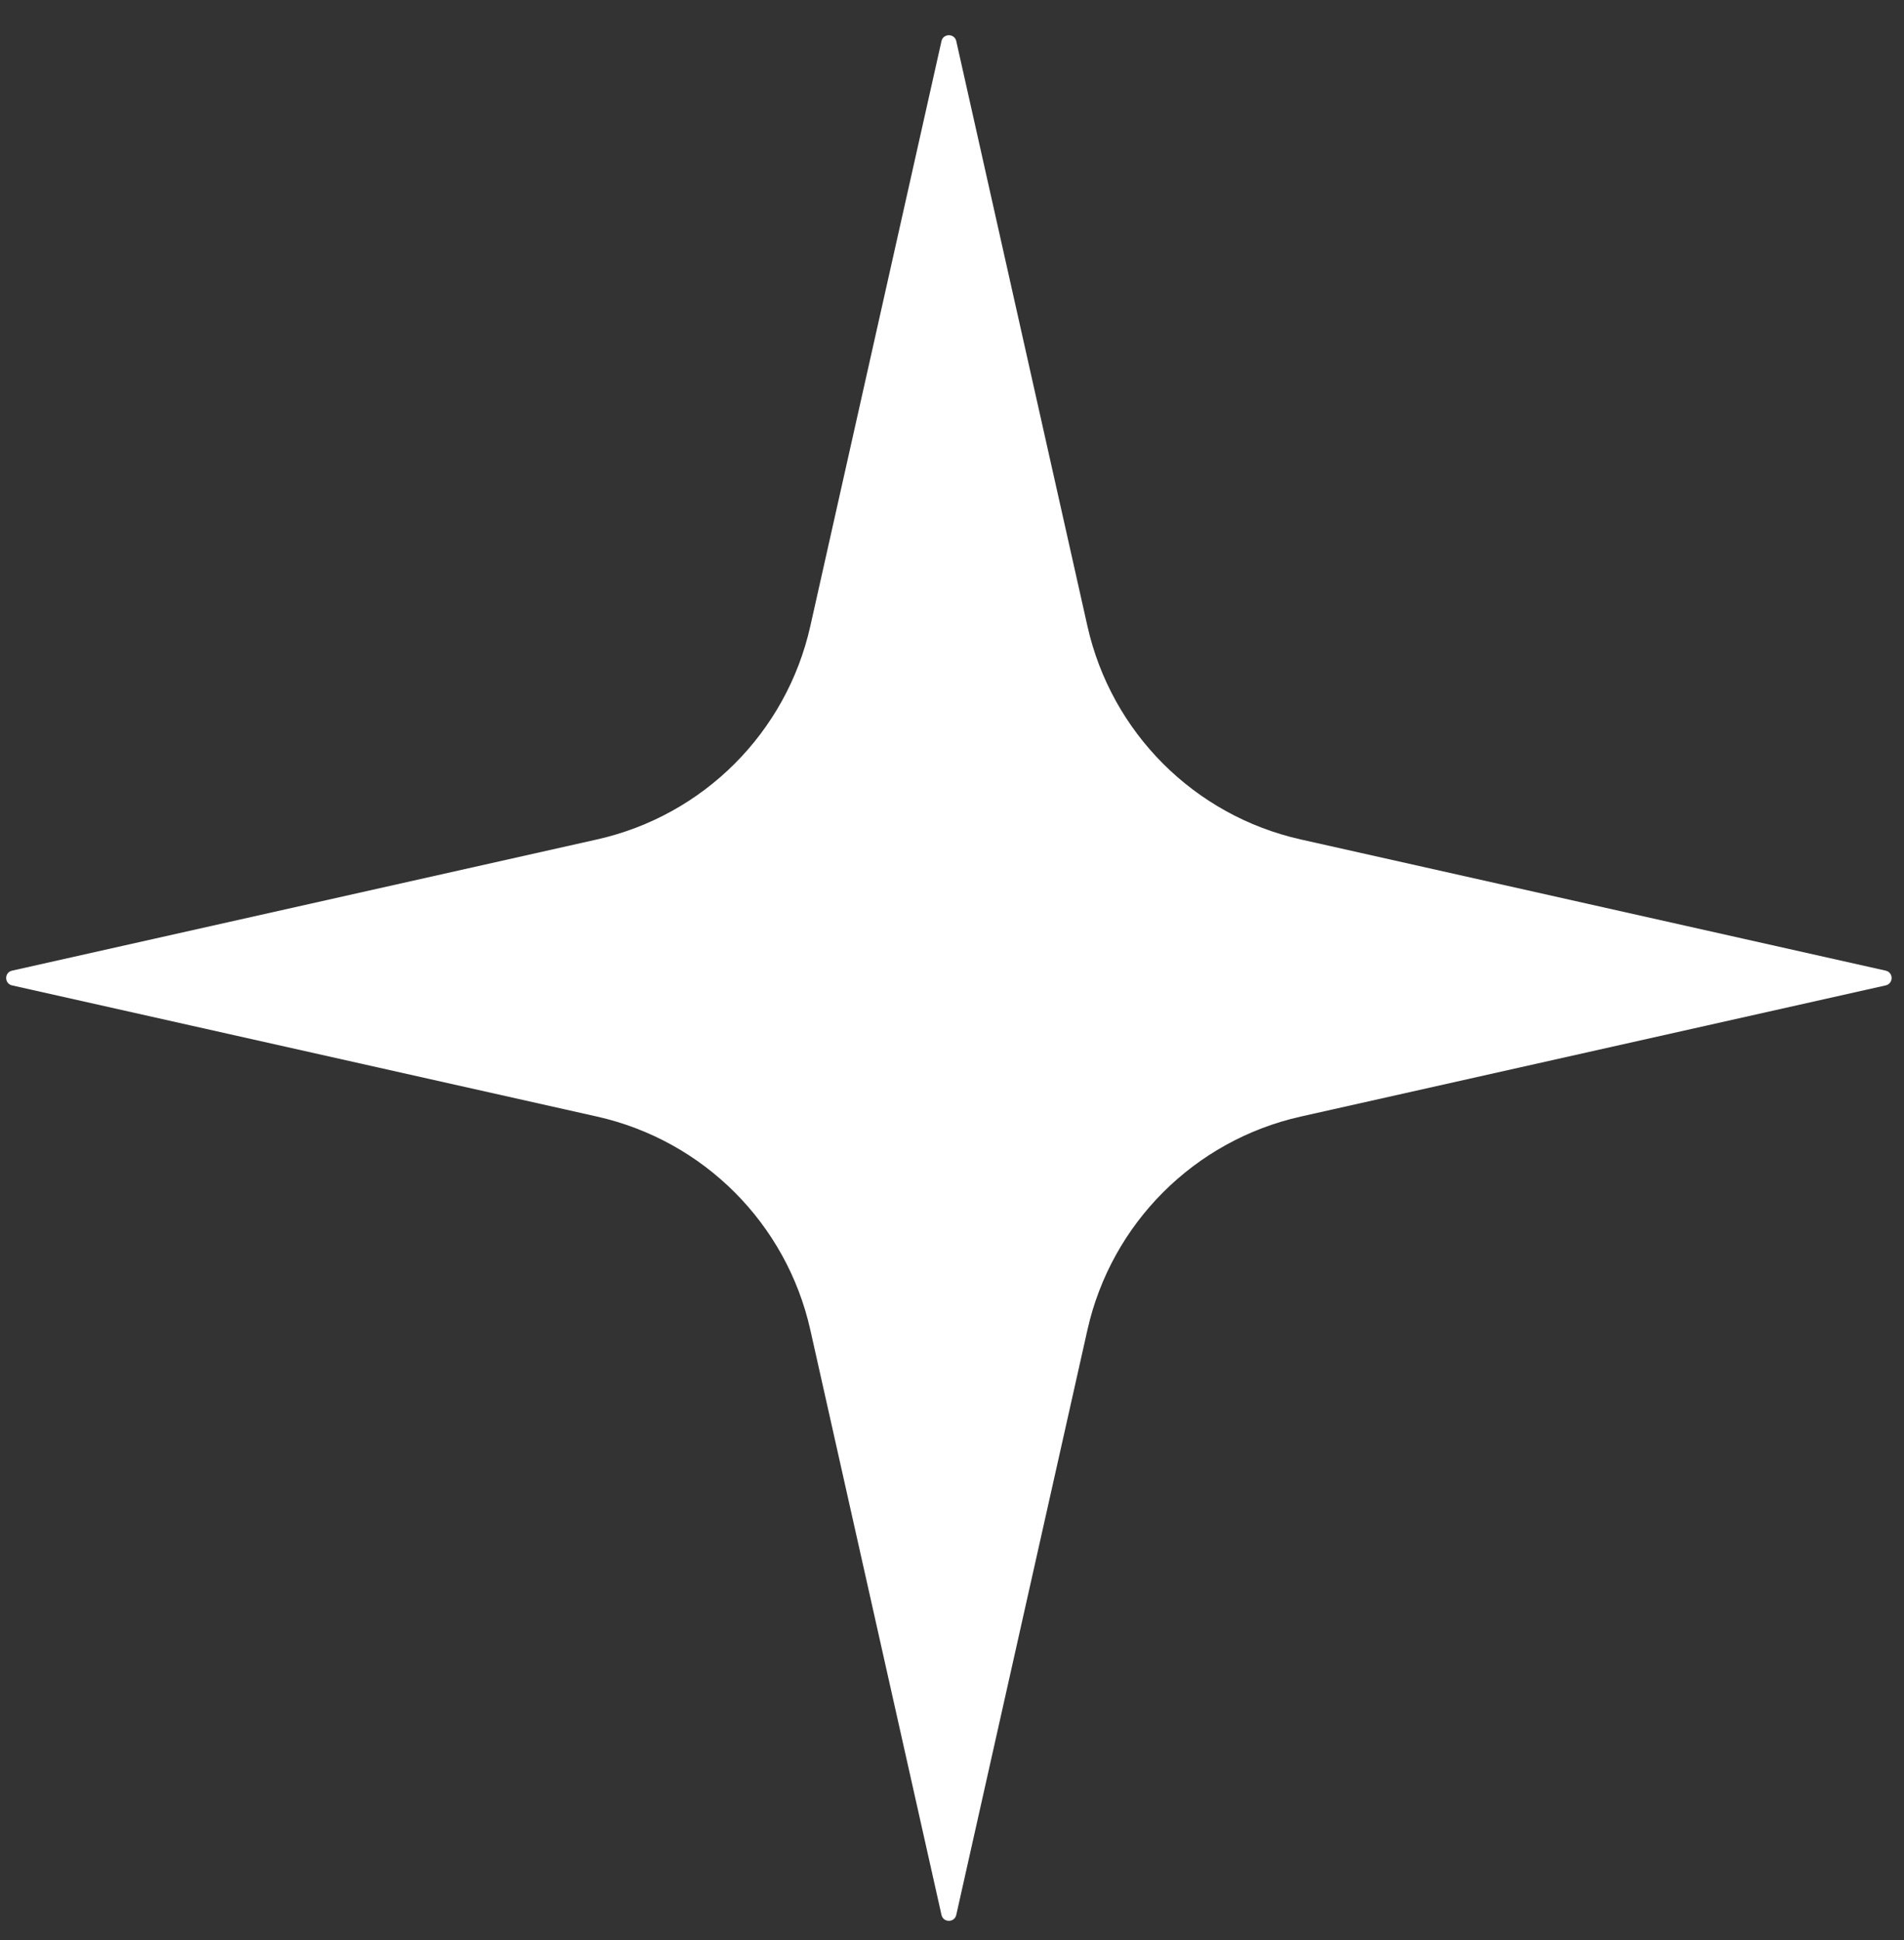 <?xml version="1.0" encoding="UTF-8"?> <svg xmlns="http://www.w3.org/2000/svg" width="53" height="54" viewBox="0 0 53 54" fill="none"><rect x="0" y="0" width="53" height="54" fill="#333333" stroke="none"/><path d="M52.489 27.427L36.206 31.078C33.245 31.743 30.935 34.053 30.27 37.014L26.619 53.297C26.571 53.518 26.255 53.518 26.207 53.297L22.556 37.014C21.892 34.053 19.581 31.743 16.62 31.078L0.337 27.427C0.117 27.379 0.117 27.063 0.337 27.016L16.62 23.364C19.581 22.7 21.892 20.389 22.556 17.428L26.207 1.145C26.255 0.925 26.571 0.925 26.619 1.145L30.27 17.428C30.935 20.389 33.245 22.7 36.206 23.364L52.489 27.016C52.71 27.063 52.71 27.379 52.489 27.427Z" fill="white"></path></svg> 
